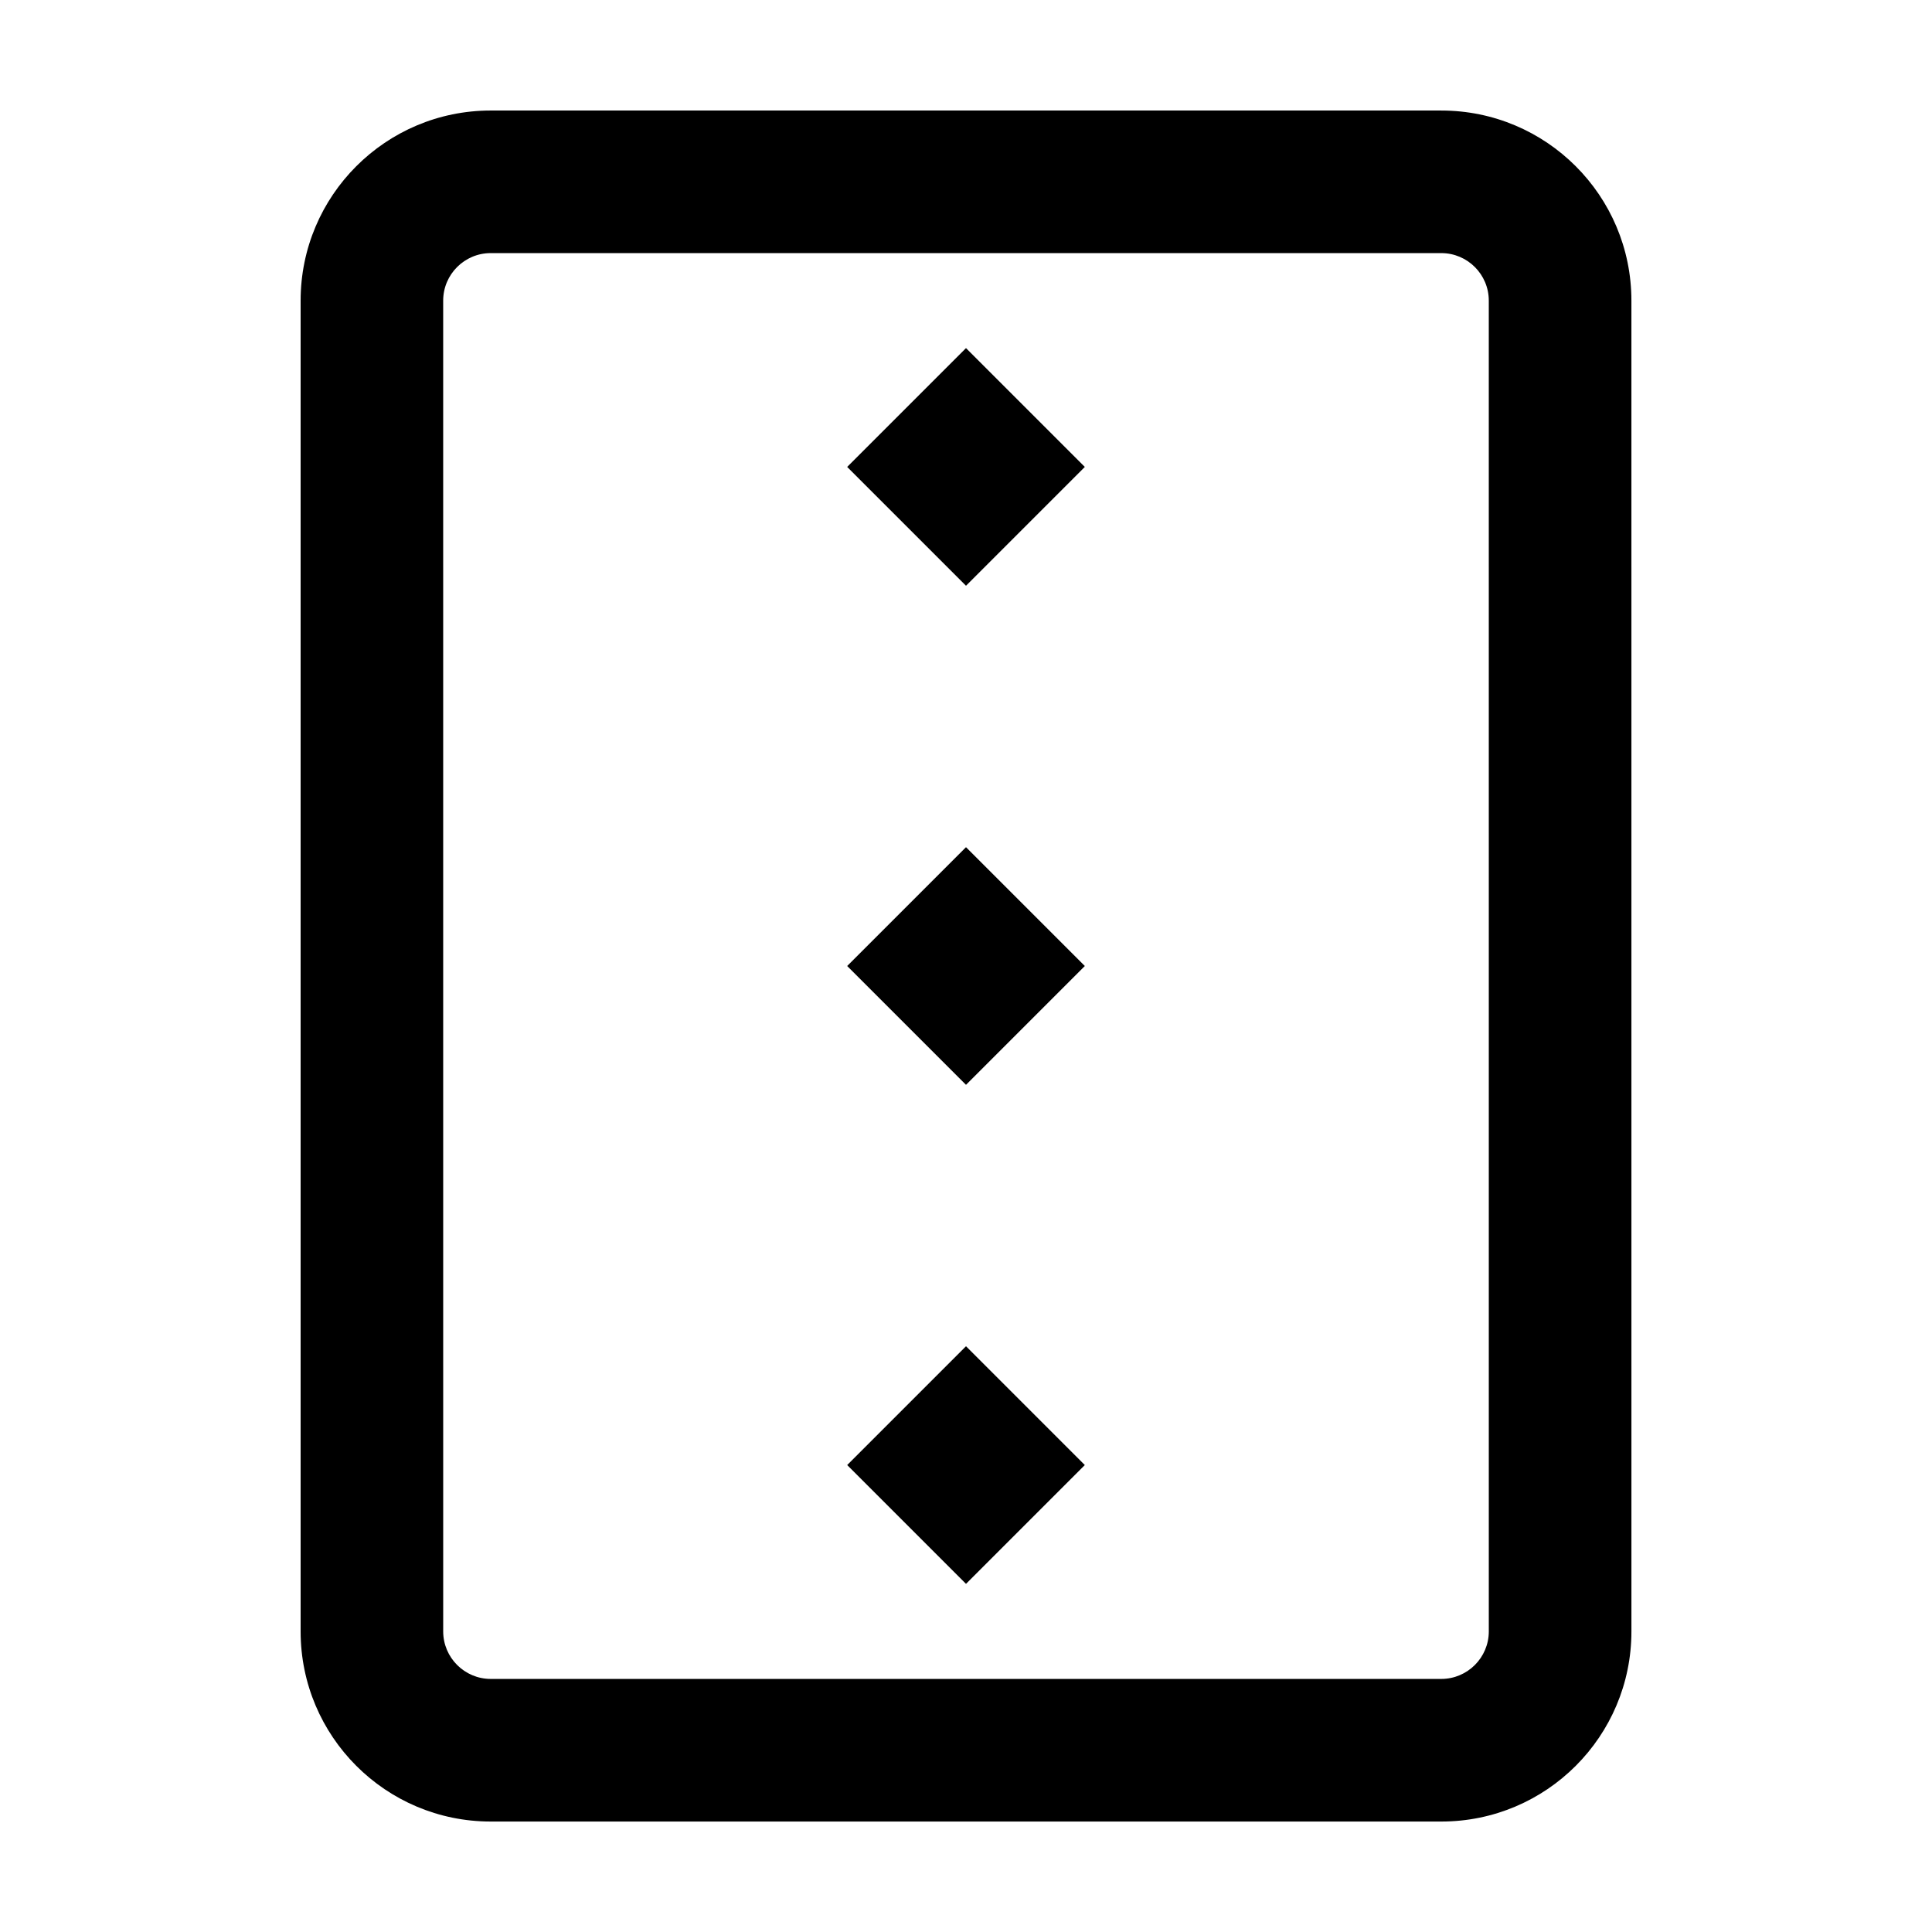<?xml version="1.0" encoding="UTF-8"?>
<!-- Uploaded to: SVG Repo, www.svgrepo.com, Generator: SVG Repo Mixer Tools -->
<svg fill="#000000" width="800px" height="800px" version="1.1" viewBox="144 144 512 512" xmlns="http://www.w3.org/2000/svg">
 <g>
  <path d="m525.95 173.29h-251.9c-27.824 0-50.383 22.555-50.383 50.383v352.67c0 27.824 22.555 50.383 50.383 50.383h251.91c27.824 0 50.383-22.555 50.383-50.383l-0.004-352.67c0-27.824-22.555-50.379-50.383-50.379zm12.598 403.05c0 6.941-5.648 12.594-12.594 12.594h-251.91c-6.941 0-12.594-5.652-12.594-12.594l-0.004-352.67c0-6.949 5.652-12.594 12.594-12.594h251.91c6.949 0 12.594 5.648 12.594 12.594z"/>
  <path d="m400 299.23-31.488-31.488 31.488-31.488 31.488 31.488z"/>
  <path d="m400 563.74-31.488-31.488 31.488-31.488 31.488 31.488z"/>
  <path d="m400 431.49-31.488-31.488 31.488-31.488 31.488 31.488z"/>
 </g>
</svg>